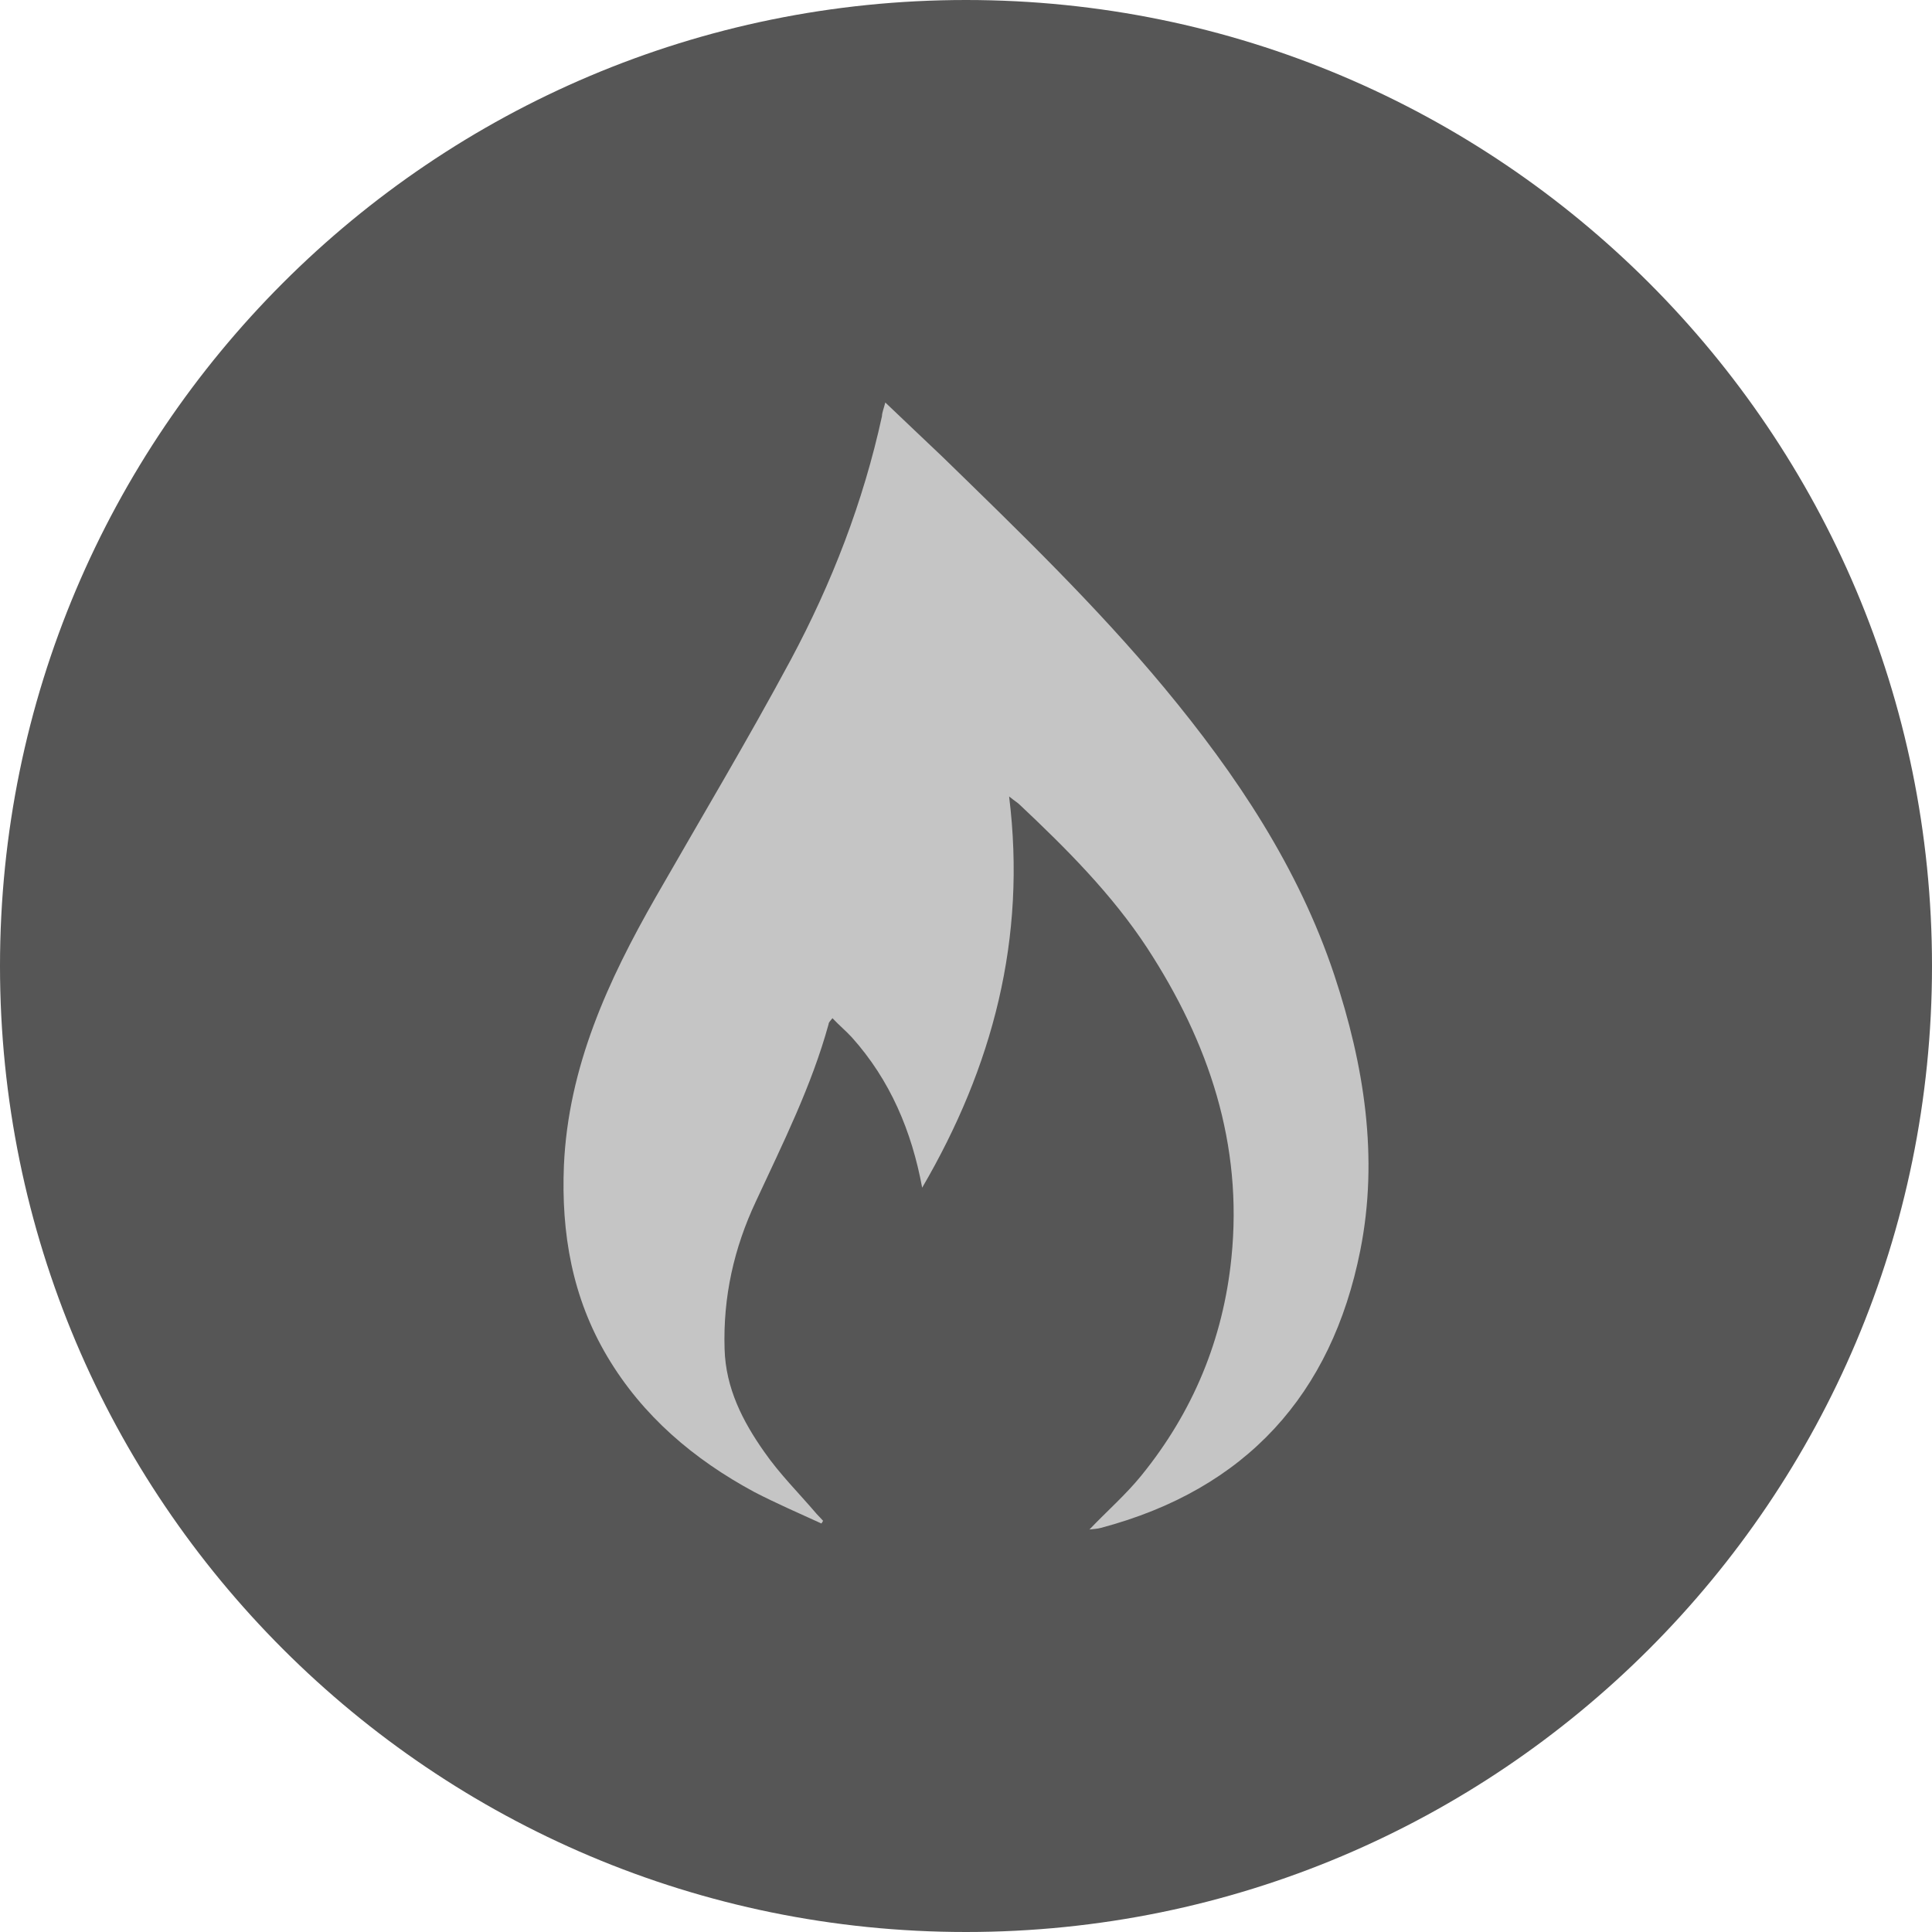 <svg fill="none" height="60" viewBox="0 0 60 60" width="60" xmlns="http://www.w3.org/2000/svg"><path d="m30 60c16.569 0 30-13.431 30-30s-13.431-30-30-30-30 13.431-30 30 13.431 30 30 30z" fill="#565656"/><path d="m27.494 12.5c.632.607 1.213 1.148 1.777 1.688 2.375 2.312 4.768 4.623 6.887 7.172 2.24 2.7 4.17 5.585 5.282 8.927.922 2.784 1.384 5.653.803 8.556-.889 4.455-3.538 7.408-8.05 8.606-.12.034-.24.034-.359.051.547-.574 1.128-1.08 1.607-1.67 1.606-1.975 2.546-4.236 2.802-6.768.36-3.527-.7-6.682-2.614-9.619-1.094-1.67-2.513-3.088-3.965-4.455-.069-.068-.137-.101-.325-.253.547 4.421-.513 8.404-2.7 12.15-.325-1.755-.992-3.341-2.188-4.674-.188-.203-.393-.372-.598-.59-.069.083-.12.134-.12.185-.53 1.924-1.418 3.695-2.256 5.501-.683 1.451-1.025 2.97-.974 4.59.034 1.215.564 2.245 1.23 3.19.48.692 1.077 1.282 1.624 1.924.069.067.137.151.205.219-.017.034-.034.05-.051.084-.7-.32-1.401-.624-2.085-.978-1.88-1.013-3.47-2.363-4.563-4.202-1.094-1.84-1.436-3.831-1.35-5.94.136-3.055 1.367-5.738 2.854-8.337 1.401-2.447 2.854-4.877 4.187-7.358 1.282-2.396 2.256-4.91 2.837-7.577 0-.101.051-.22.103-.422z" fill="#c5c5c5"/></svg>